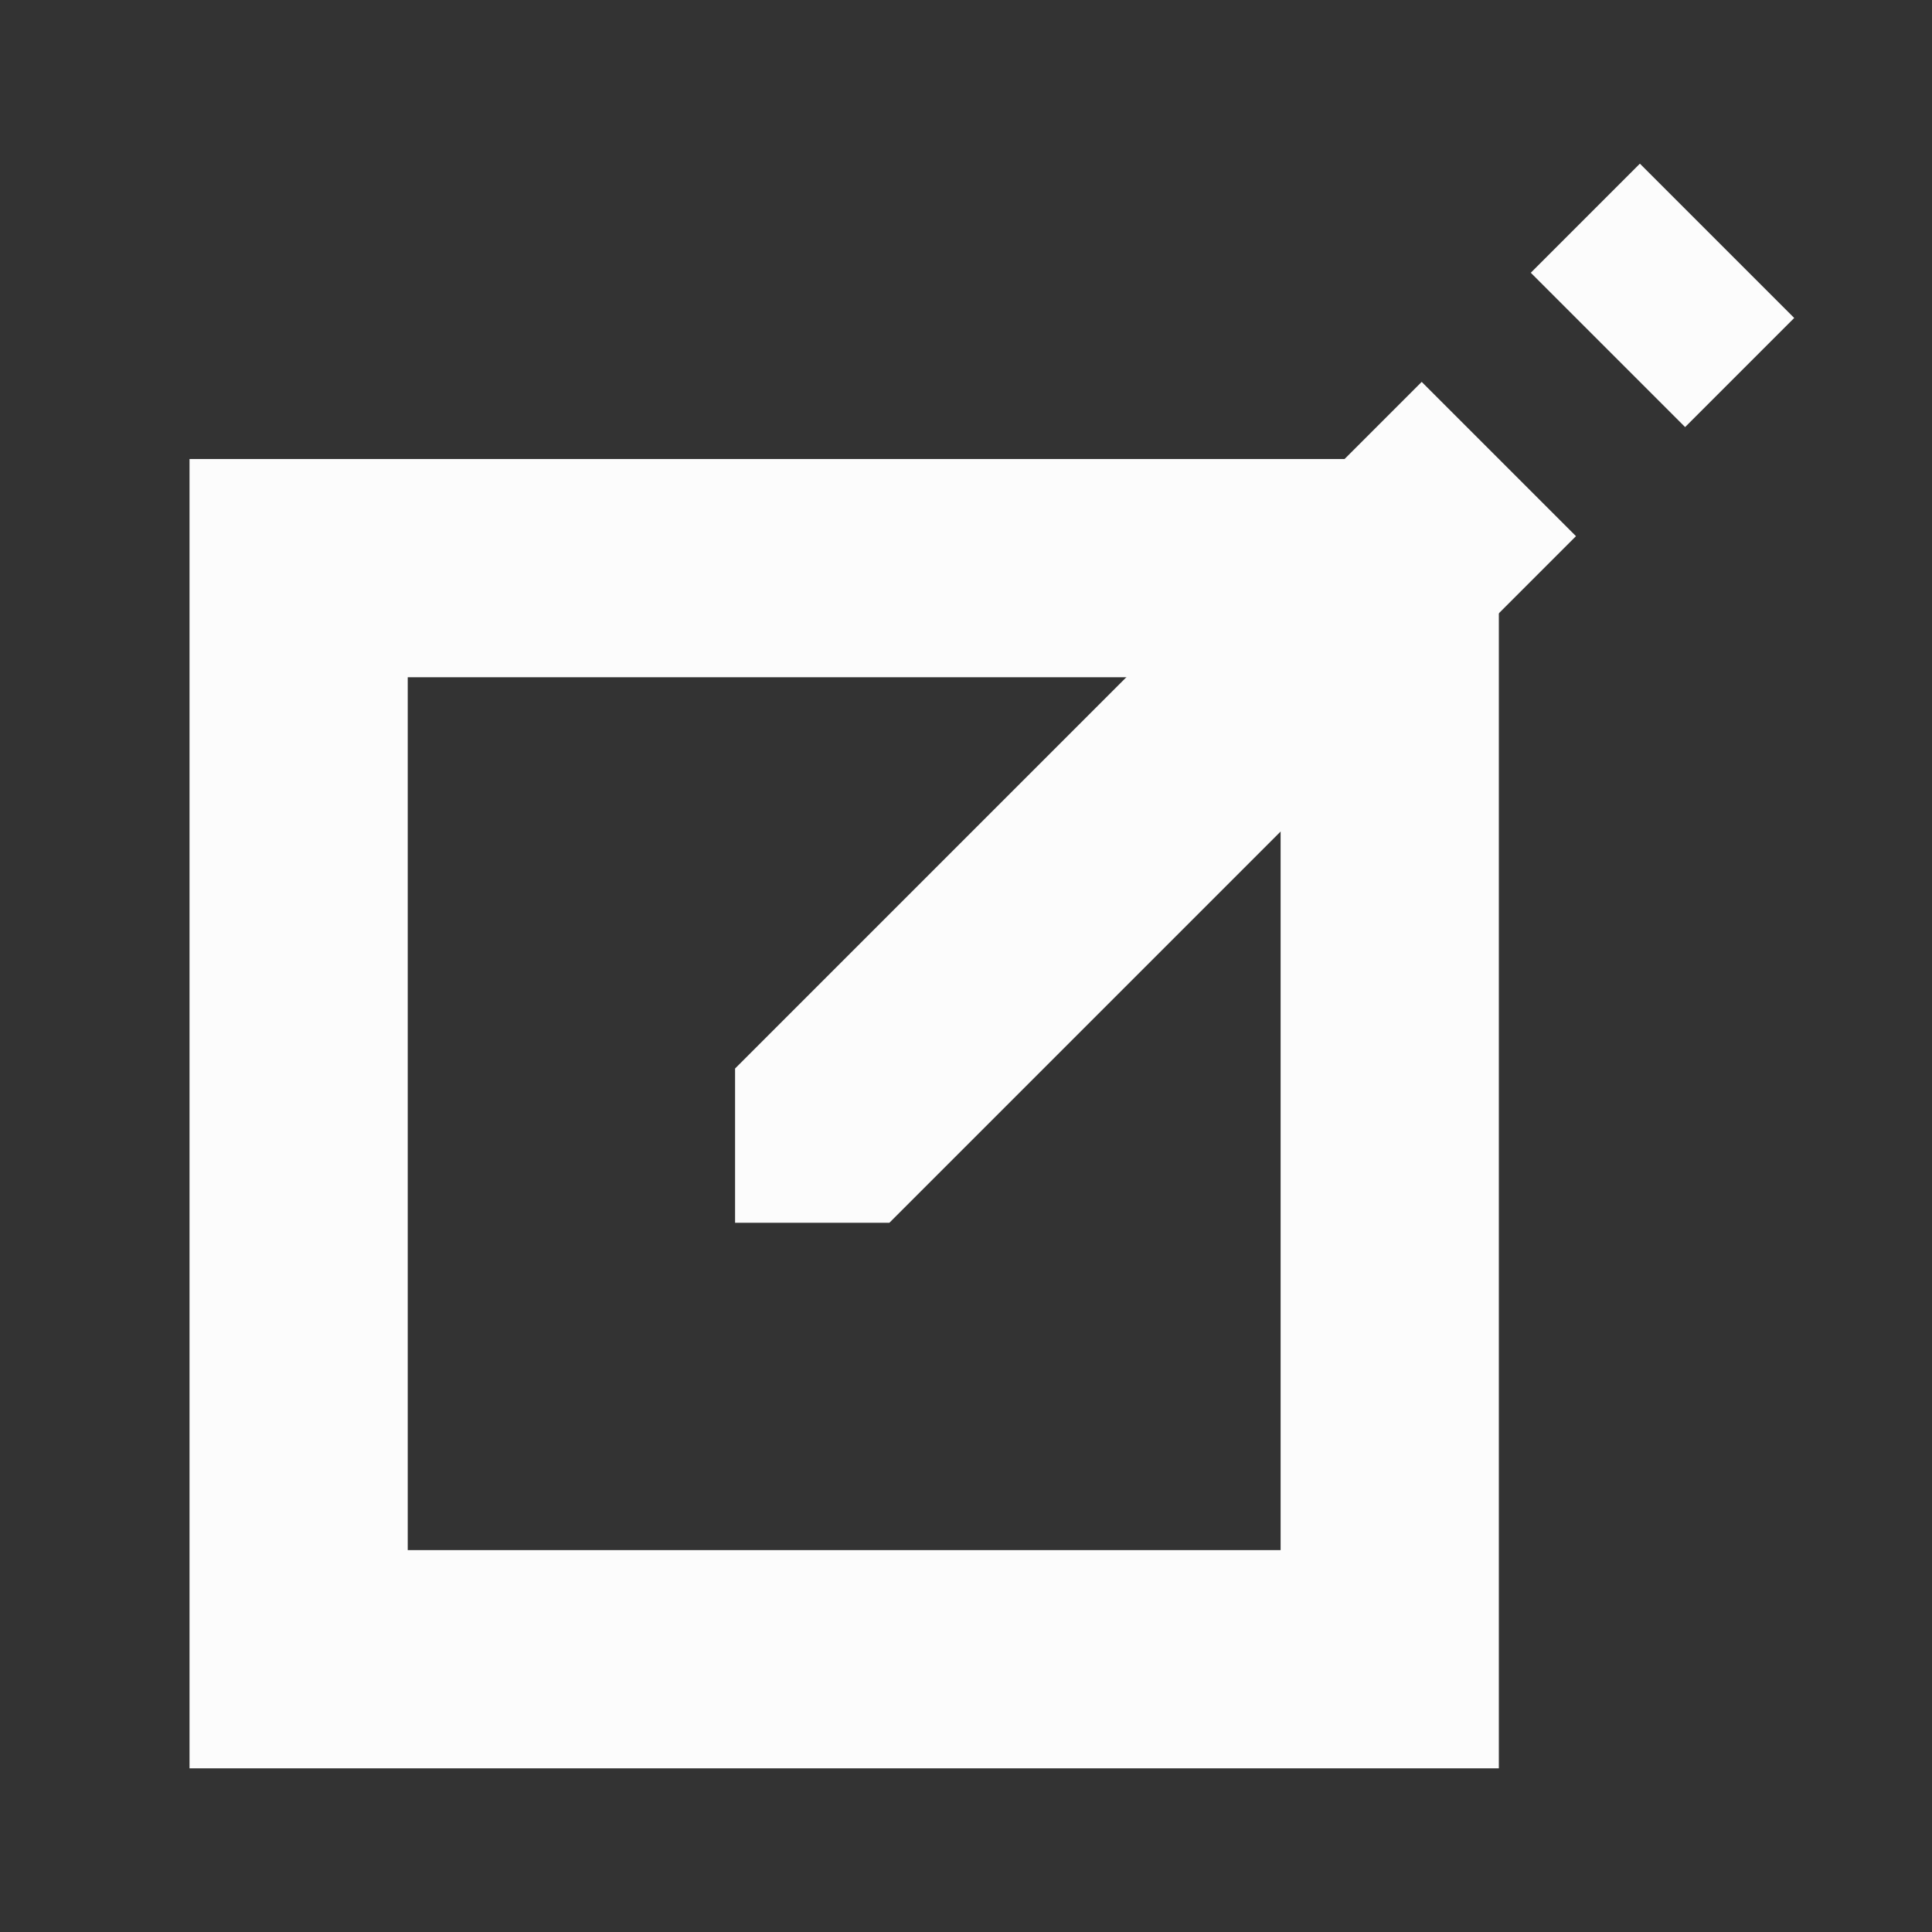 <?xml version="1.0" encoding="UTF-8" standalone="no"?>
<!-- Created with Inkscape (http://www.inkscape.org/) -->

<svg
   width="17.707mm"
   height="17.707mm"
   viewBox="0 0 17.707 17.707"
   version="1.1"
   id="svg1"
   inkscape:version="1.3.2 (091e20e, 2023-11-25, custom)"
   sodipodi:docname="stworz.svg"
   xmlns:inkscape="http://www.inkscape.org/namespaces/inkscape"
   xmlns:sodipodi="http://sodipodi.sourceforge.net/DTD/sodipodi-0.dtd"
   xmlns="http://www.w3.org/2000/svg"
   xmlns:svg="http://www.w3.org/2000/svg">
  <rect x="0" y="0" width="17.707" height="17.707" fill="#333333" stroke="none"/>
  <sodipodi:namedview
     id="namedview1"
     pagecolor="#656565"
     bordercolor="#000000"
     borderopacity="0"
     inkscape:showpageshadow="2"
     inkscape:pageopacity="0.0"
     inkscape:pagecheckerboard="true"
     inkscape:deskcolor="#262626"
     inkscape:document-units="mm"
     showgrid="true"
     inkscape:clip-to-page="false"
     inkscape:zoom="5.6568544"
     inkscape:cx="13.435028"
     inkscape:cy="17.942834"
     inkscape:window-width="1920"
     inkscape:window-height="991"
     inkscape:window-x="-9"
     inkscape:window-y="-9"
     inkscape:window-maximized="1"
     inkscape:current-layer="layer1">
    <inkscape:grid
       id="grid1"
       units="mm"
       originx="-29"
       originy="-71.293"
       spacingx="1"
       spacingy="1"
       empcolor="#0099e5"
       empopacity="0.302"
       color="#0099e5"
       opacity="0.149"
       empspacing="5"
       dotted="false"
       gridanglex="30"
       gridanglez="30"
       visible="true" />
  </sodipodi:namedview>
  <defs
     id="defs1" />
  <g
     inkscape:label="Warstwa 1"
     inkscape:groupmode="layer"
     id="layer1"
     transform="translate(-29,-71.293)">
    <g
       id="g17"
       inkscape:label="stwóż"
       transform="translate(1.737,1.5)">
      <rect
         style="fill:none;fill-opacity:0.998;stroke:#fcfcfc;stroke-width:2;stroke-dasharray:none;stroke-opacity:1"
         id="rect13"
         width="10"
         height="10"
         x="30"
         y="75" />
      <path
         id="path14"
         style="color:#000000;fill:#fcfcfc;-inkscape-stroke:none"
         d="m 40.293,73.293 -6.293,6.293 v 1.414 h 1.414 l 6.293,-6.293 z" />
      <path
         style="fill:none;fill-opacity:0.998;stroke:#fcfcfc;stroke-width:2;stroke-dasharray:none;stroke-opacity:1"
         d="m 42,73 1,-1 z"
         id="path15" />
    </g>
  </g>
</svg>
